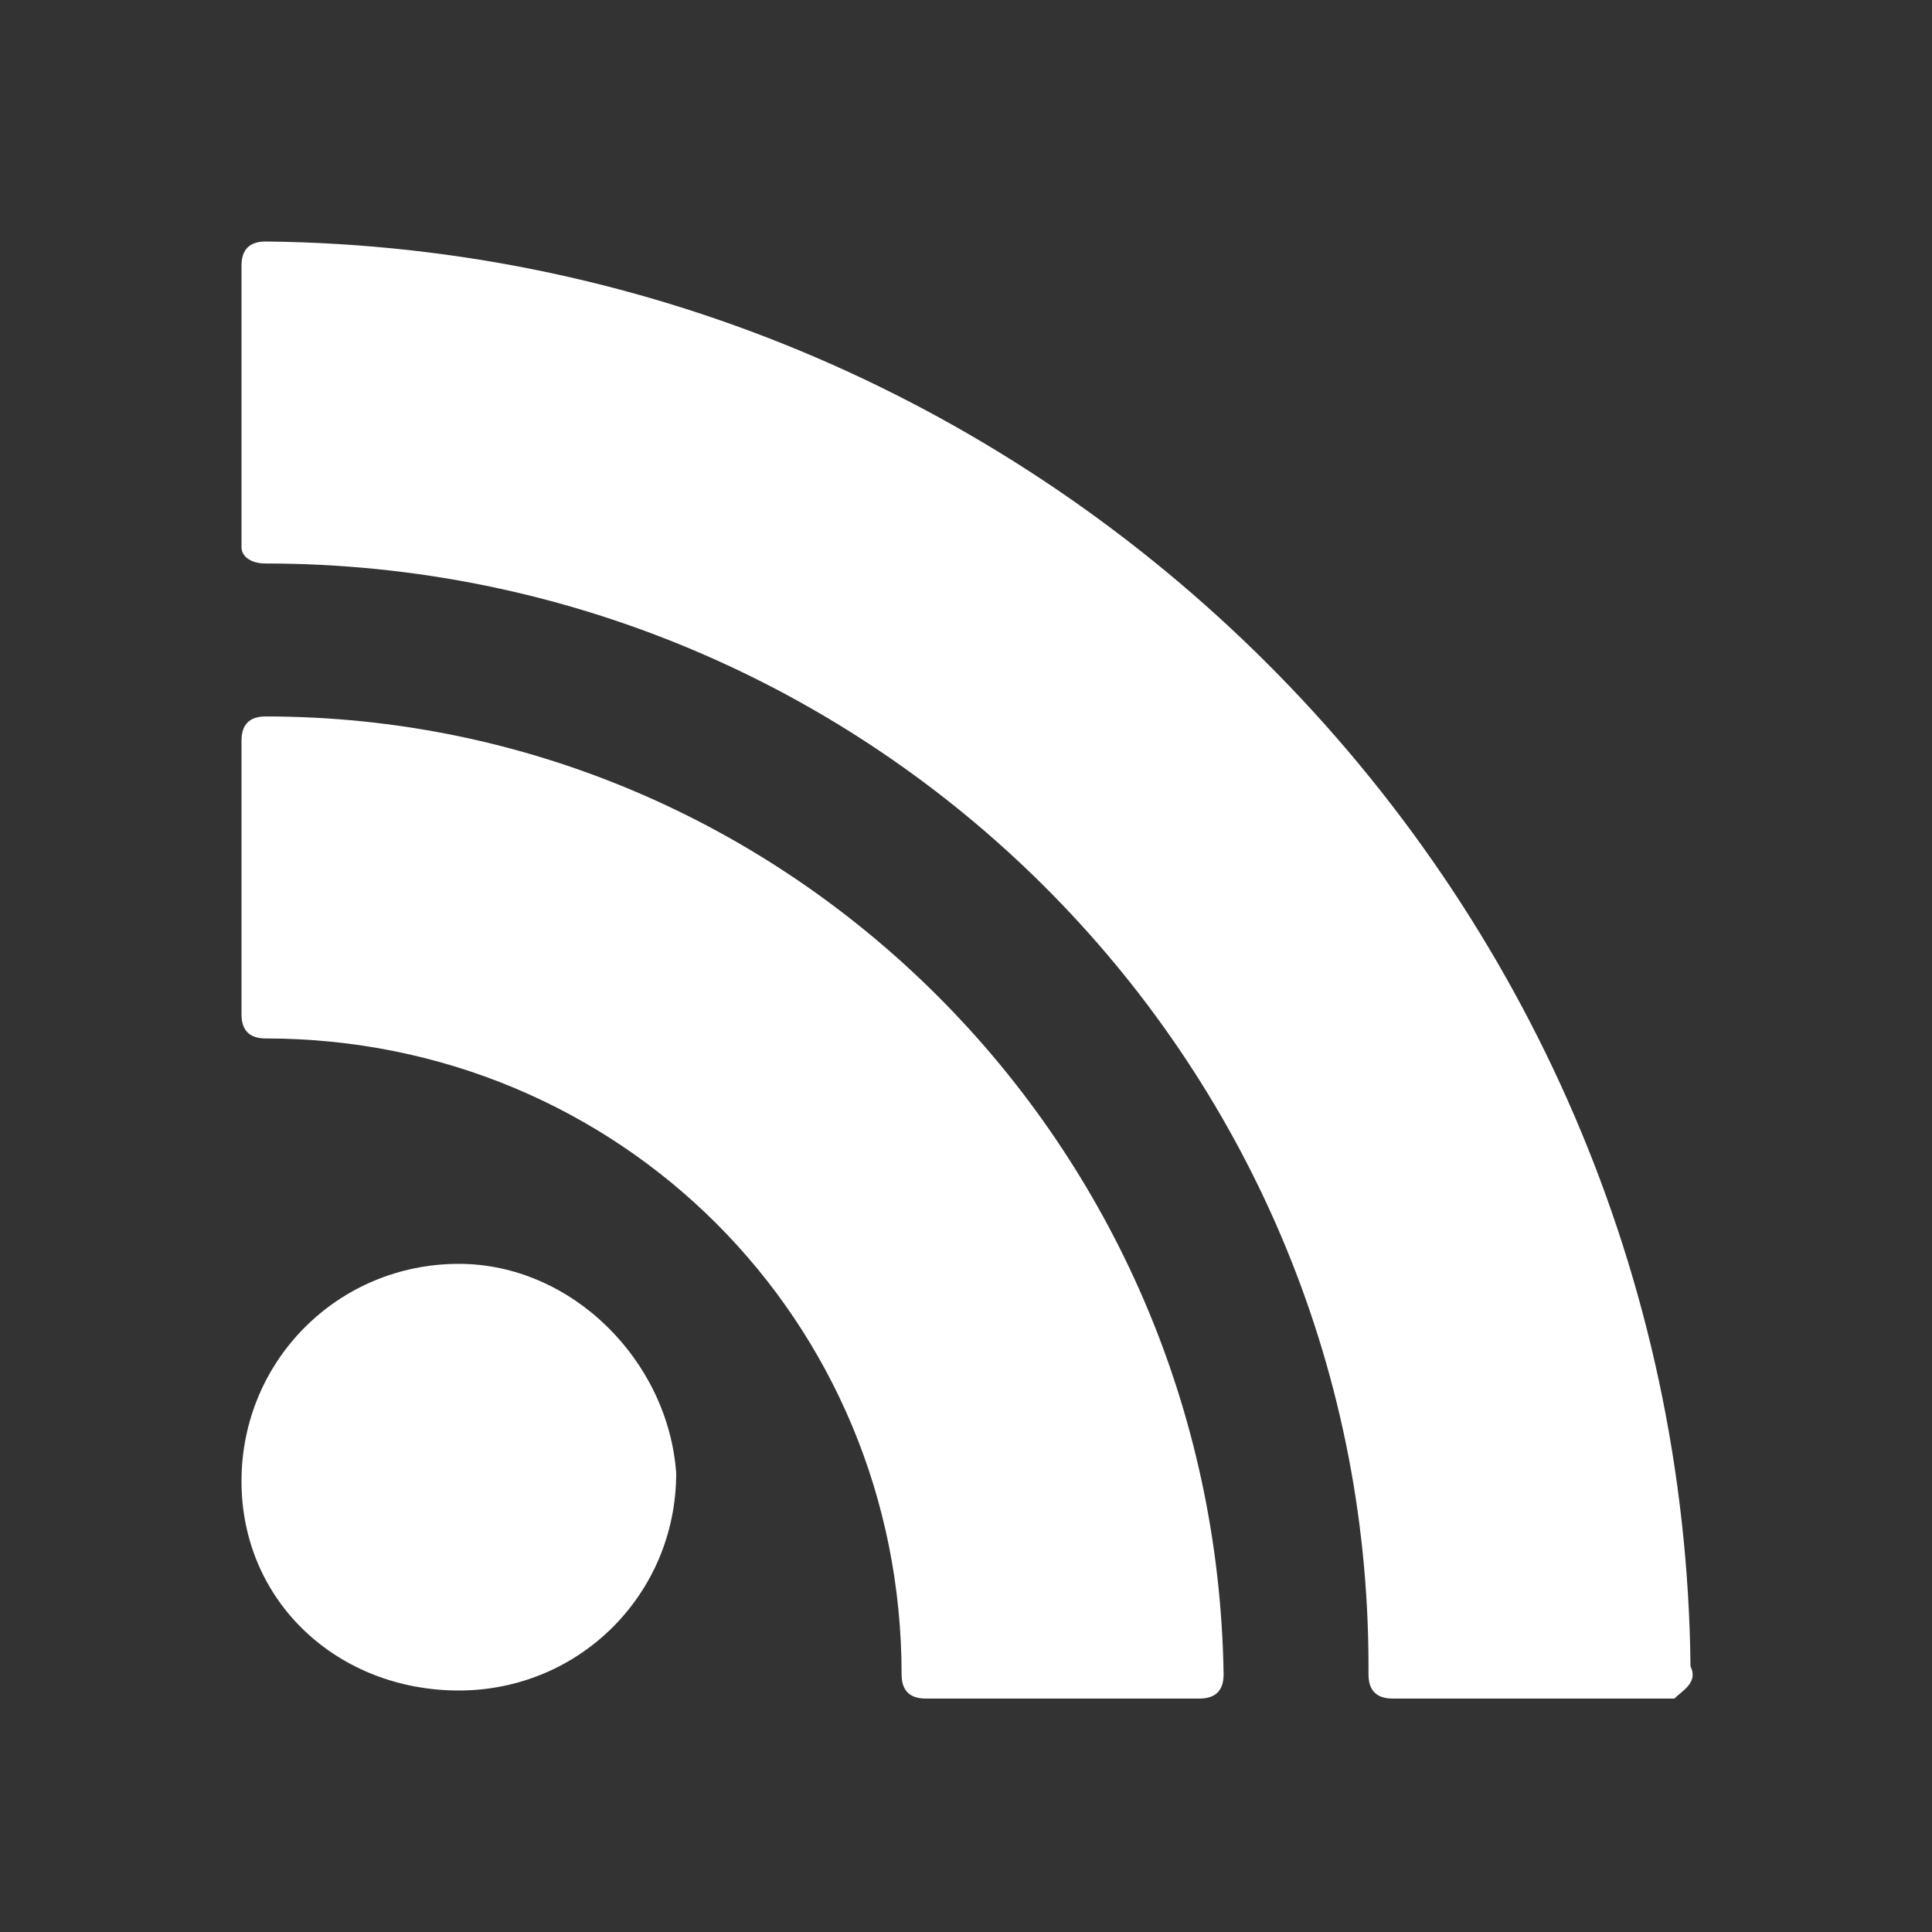 <?xml version="1.0" encoding="UTF-8"?>
<svg xmlns:xlink="http://www.w3.org/1999/xlink" xmlns="http://www.w3.org/2000/svg" class="icon icon-sm icon-white align-top" width="24" height="24">
  <rect width="100%" height="100%" fill="#333333" stroke="none"/>
  <defs>
    <symbol id="it-rss" viewBox="0 0 24 24">
      <path d="M2.7 12.7c-1.5 0-2.7 1.2-2.7 2.7S1.2 18 2.7 18s2.7-1.2 2.7-2.7c-.1-1.4-1.3-2.6-2.7-2.6z" transform="translate(3 3)"></path>
      <path d="M.3 5.9c-.2 0-.3.1-.3.3v3.4c0 .2.1.3.3.3 4.4 0 7.9 3.5 7.9 7.9 0 .2.1.3.3.3h3.4c.2 0 .3-.1.3-.3C12.1 11.2 6.8 5.9.3 5.9z" transform="translate(3 3)"></path>
      <path d="M18 17.7C17.9 8 10 .1.3 0 .1 0 0 .1 0 .3v3.5c0 .1.1.2.3.2C7.8 4 14 10.1 14 17.7v.1c0 .2.1.3.3.3h3.5c.1-.1.3-.2.2-.4z" transform="translate(3 3)"></path>
    </symbol>
  </defs>
  <use xlink:href="#it-rss" fill="#FFFFFF"></use>
</svg>
